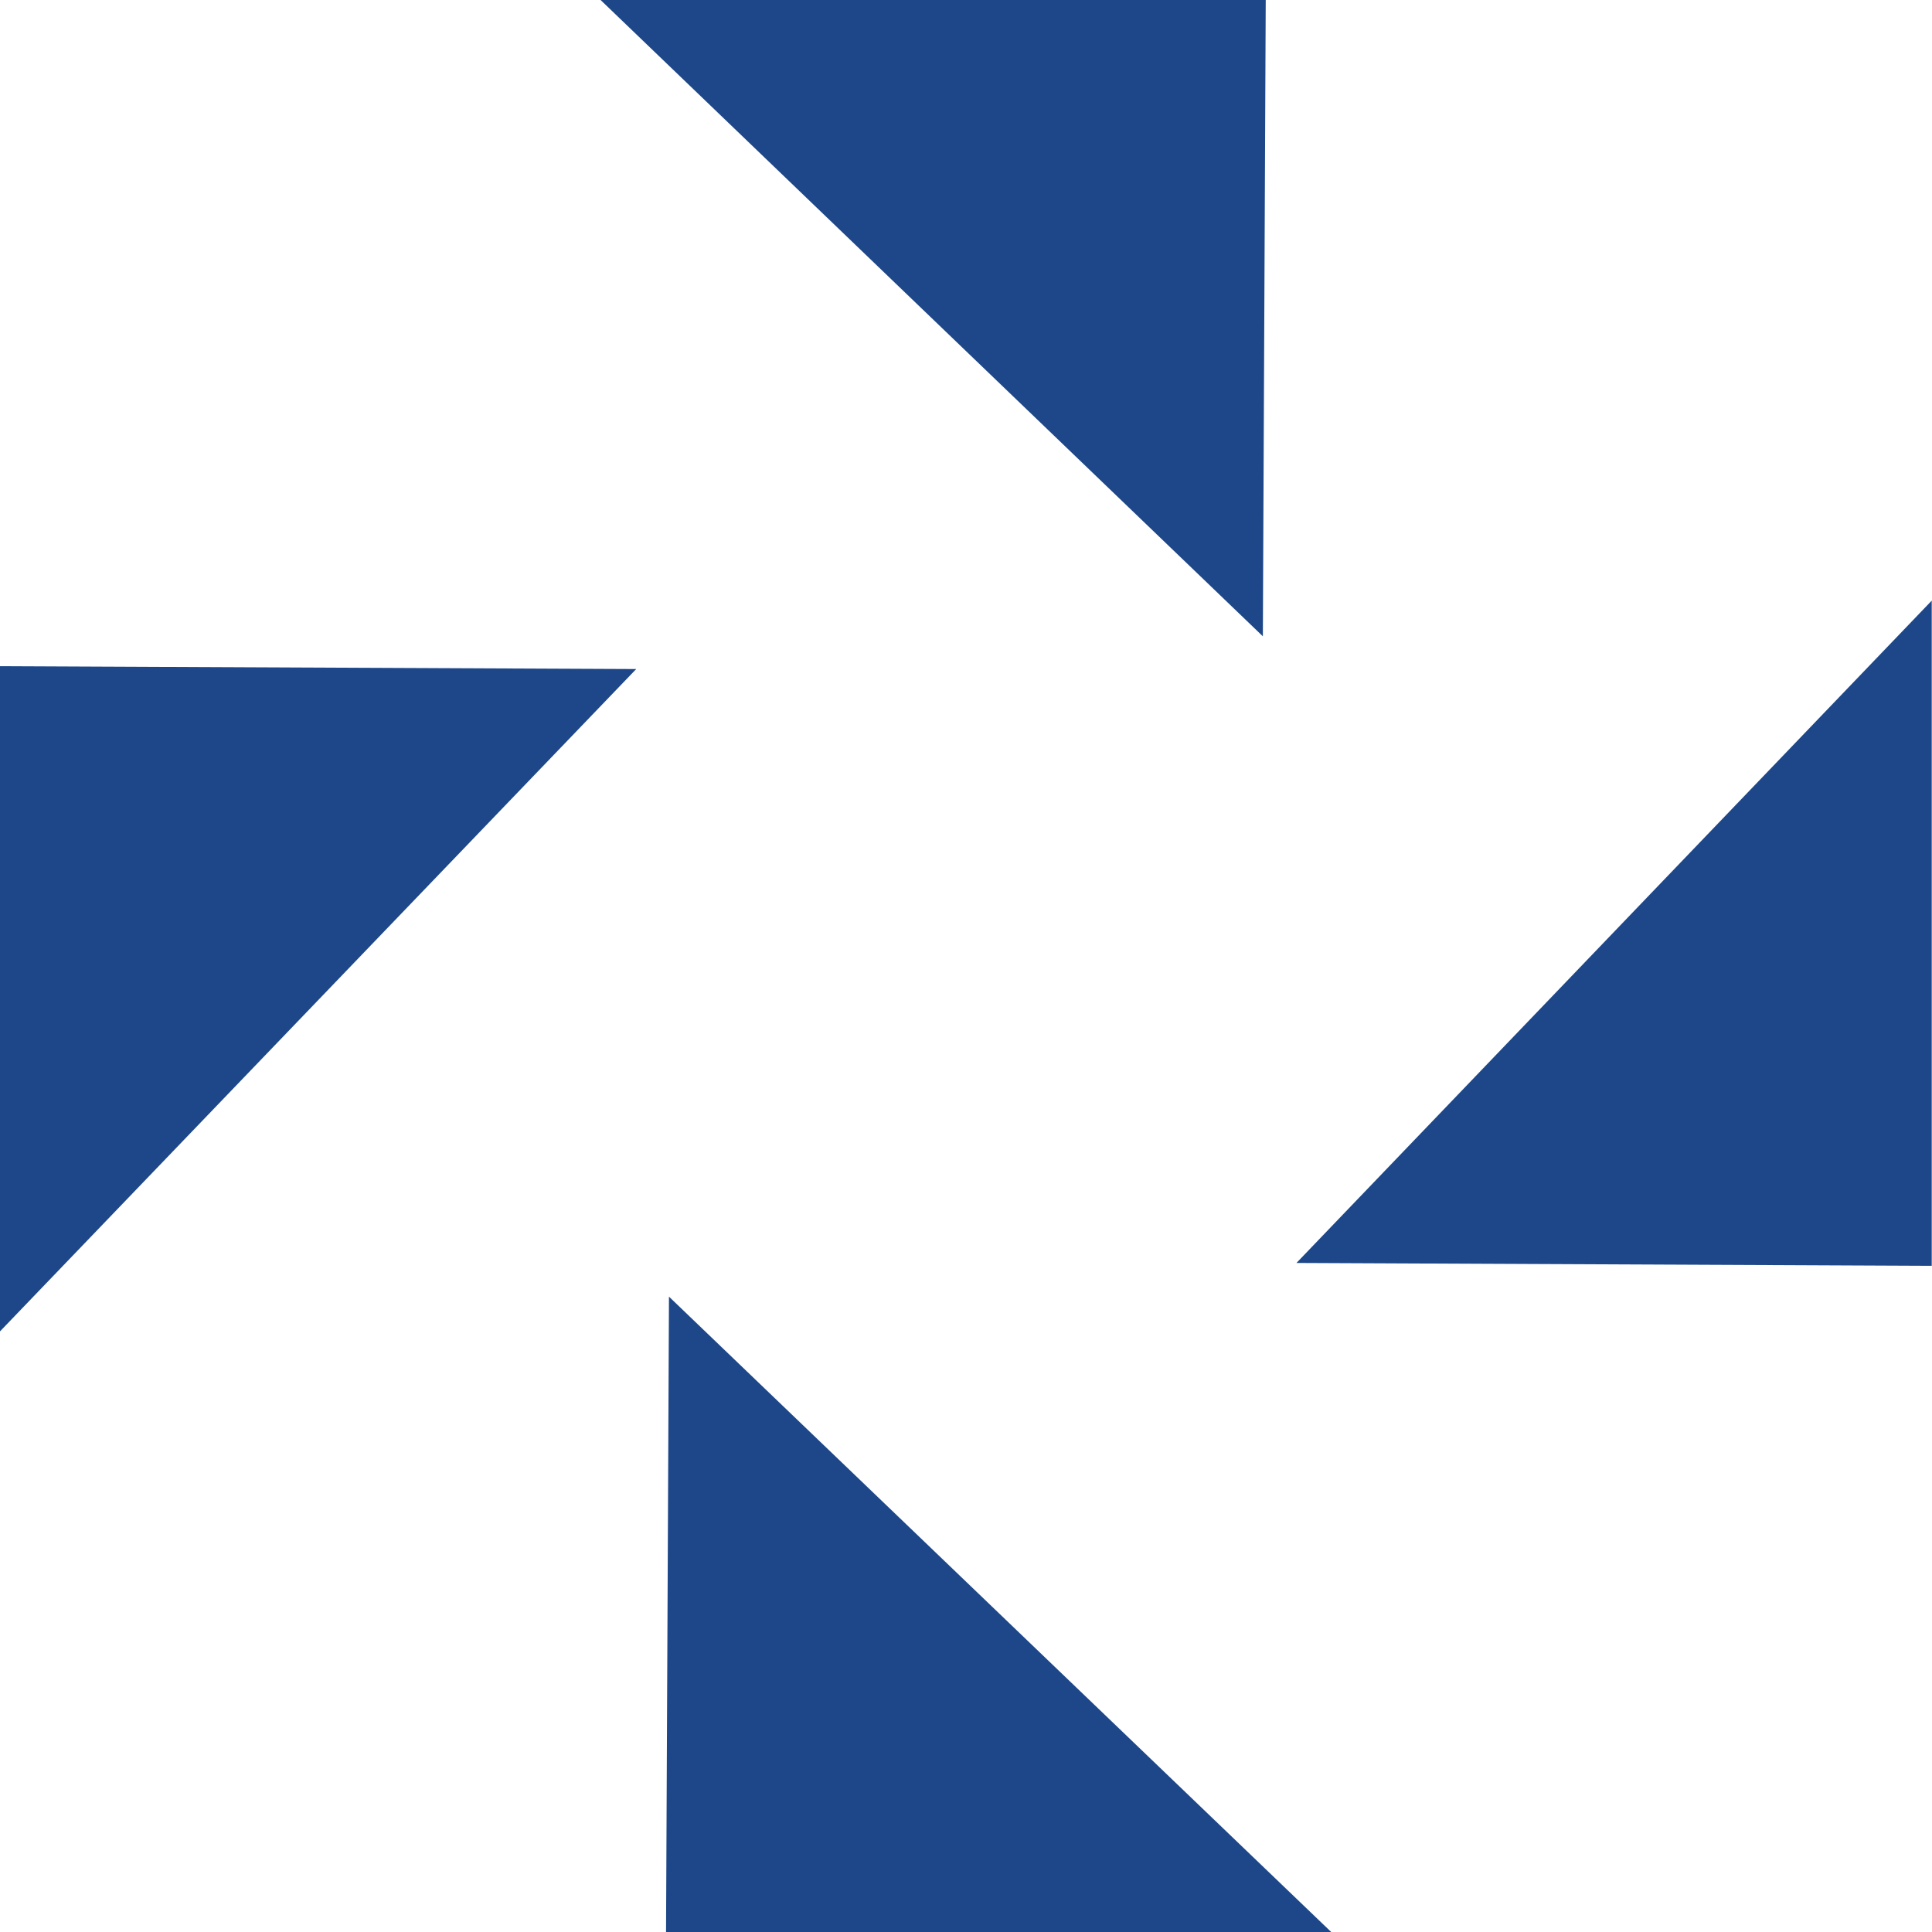 <svg width="43" height="43" viewBox="0 0 43 43" fill="none" xmlns="http://www.w3.org/2000/svg">
<path d="M14.889 28.859L14.824 43H29.628L14.889 28.859Z" fill="#1D4788"/>
<path d="M28.107 14.162L28.171 0H13.367L28.107 14.162Z" fill="#1D4788"/>
<path d="M14.16 14.891L0 14.827V29.632L14.16 14.891Z" fill="#1D4788"/>
<path d="M28.855 28.109L42.994 28.173V13.368L28.855 28.109Z" fill="#1D4788"/>
</svg>
